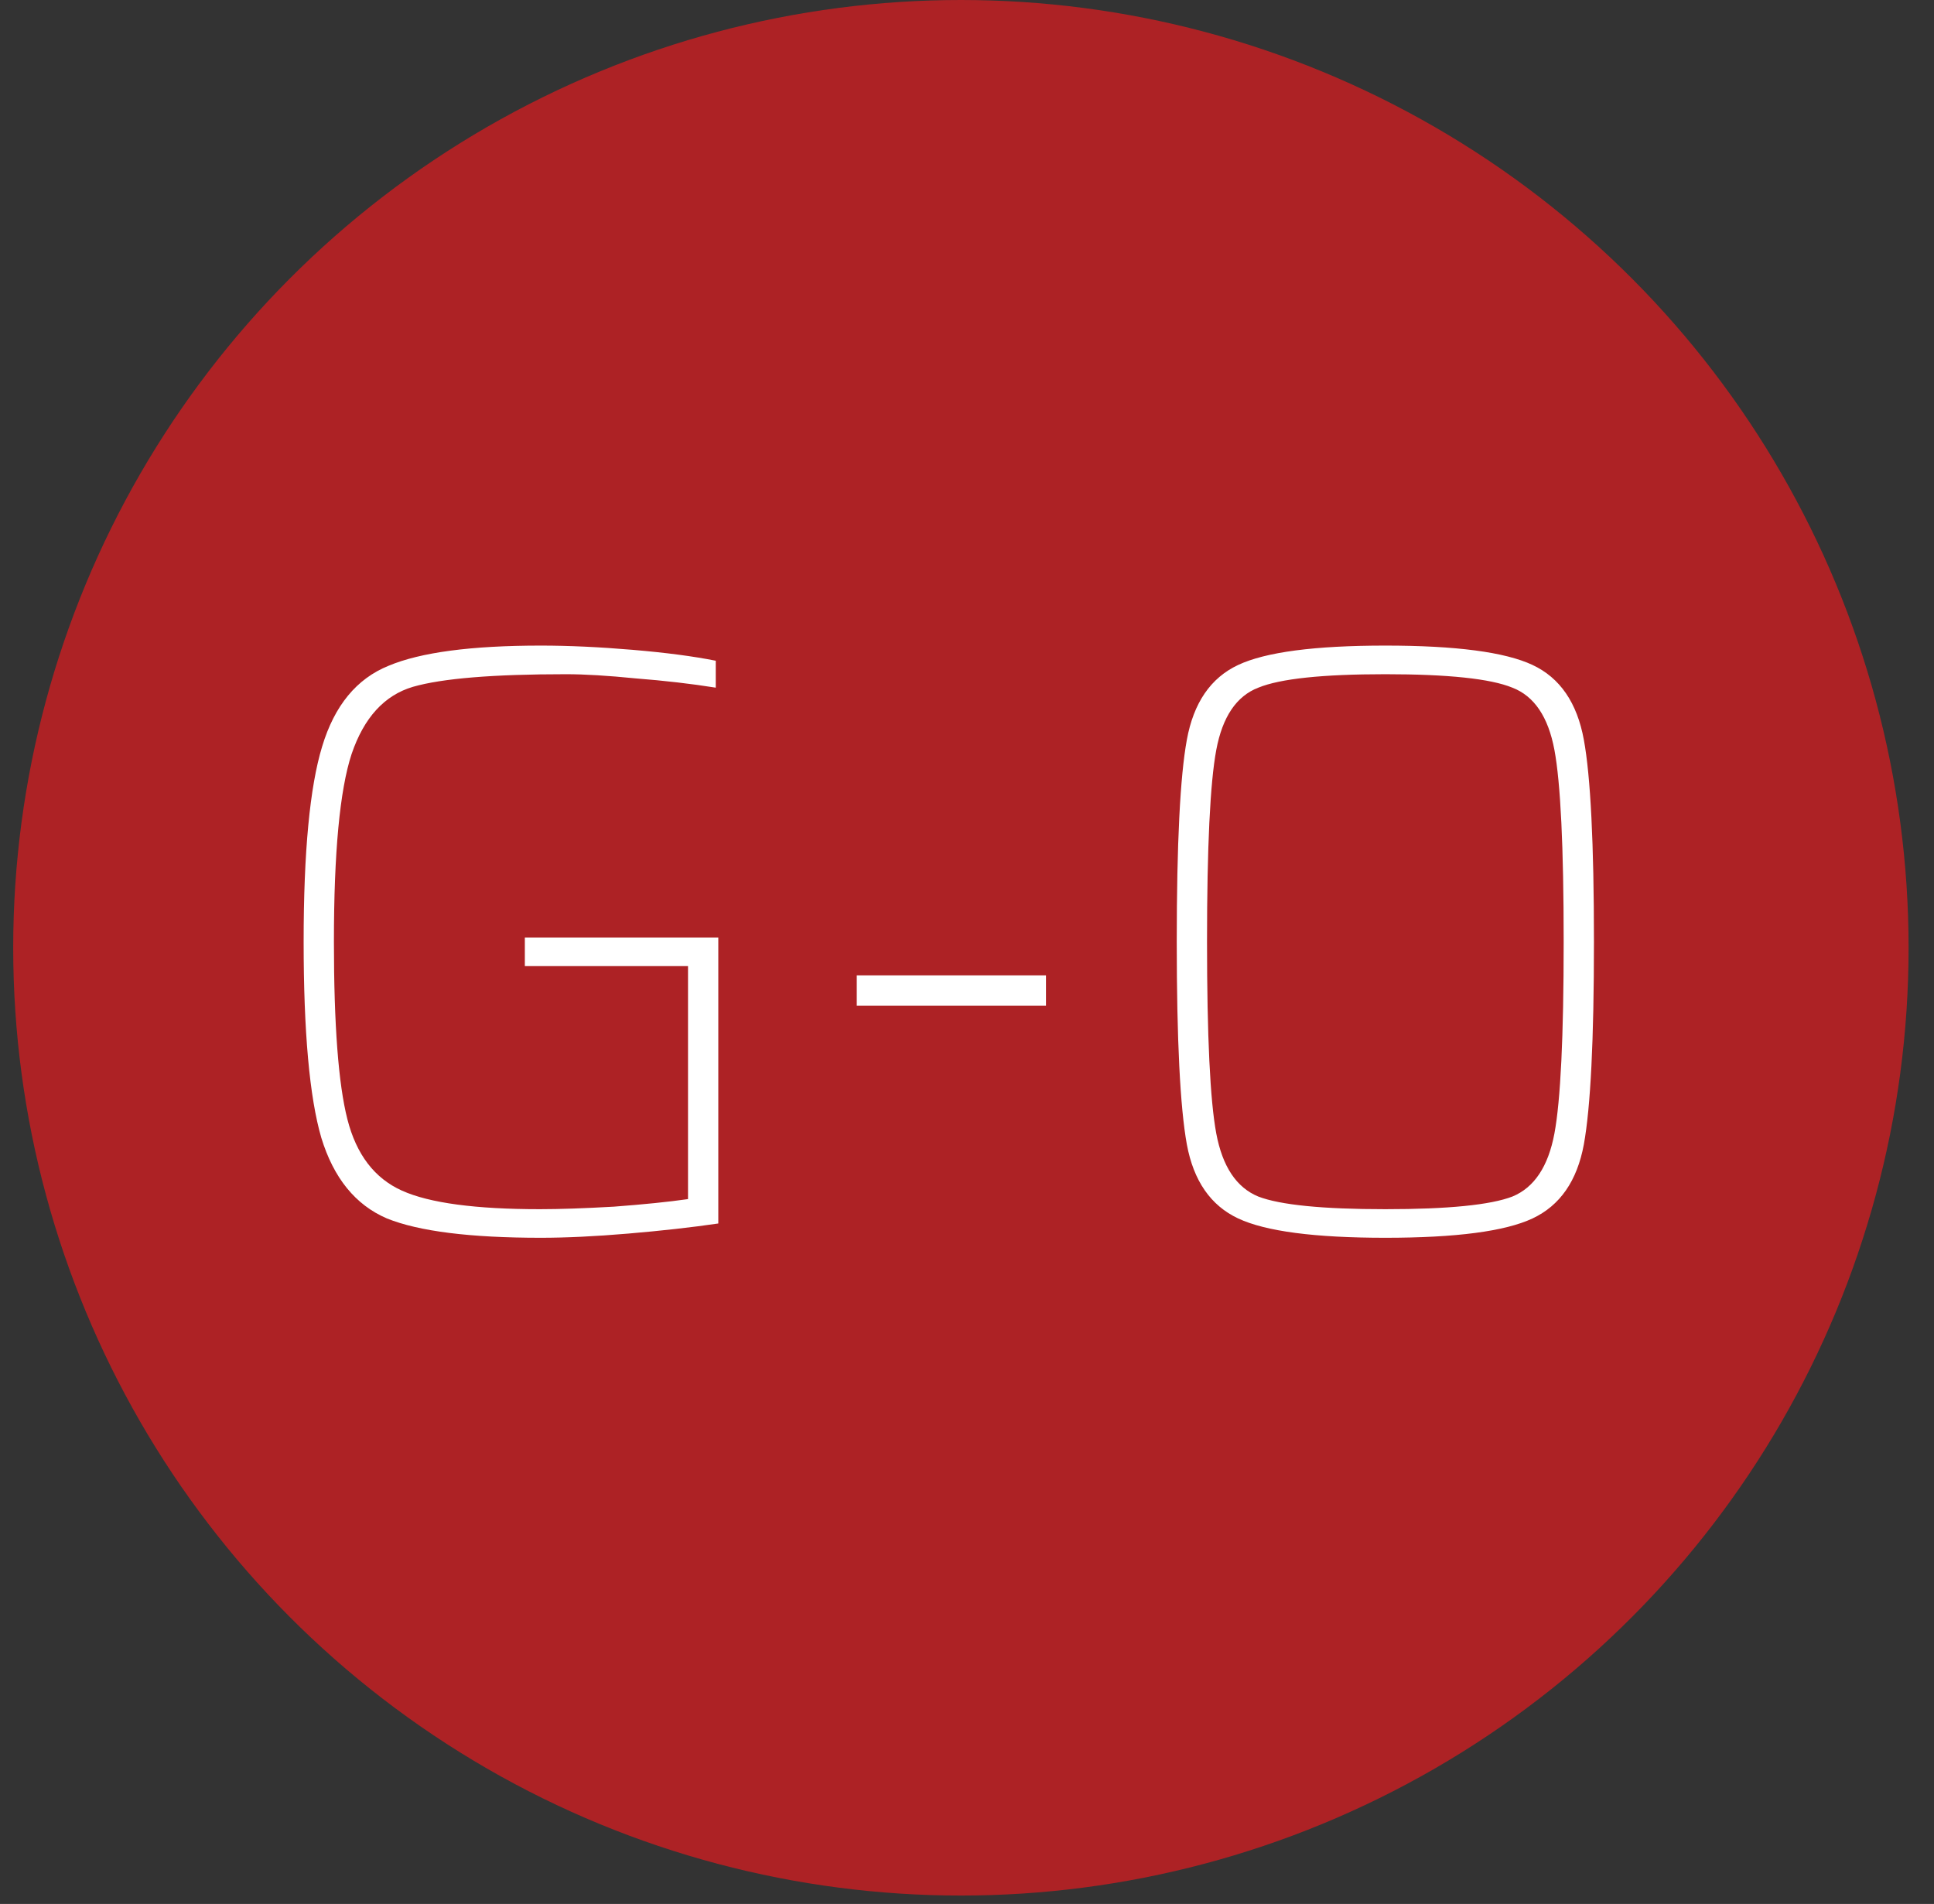 <svg width="64" height="63" viewBox="0 0 64 63" fill="none" xmlns="http://www.w3.org/2000/svg">
<rect x="0" y="0" width="64" height="63" fill="#333333" stroke="none"/>
<circle cx="31.798" cy="31.361" r="31.361" fill="#AD2225"/>
<path d="M17.368 31.967V31.02H23.77V40.484C22.879 40.614 21.886 40.725 20.791 40.818C19.697 40.911 18.732 40.957 17.897 40.957C15.559 40.957 13.861 40.744 12.803 40.317C11.764 39.871 11.04 38.981 10.632 37.645C10.243 36.309 10.048 34.147 10.048 31.16C10.048 28.191 10.252 26.038 10.66 24.702C11.068 23.348 11.801 22.457 12.859 22.03C13.917 21.585 15.596 21.362 17.897 21.362C18.825 21.362 19.836 21.409 20.931 21.502C22.026 21.594 22.944 21.715 23.686 21.863V22.754C22.87 22.624 21.988 22.522 21.042 22.448C20.114 22.355 19.344 22.309 18.732 22.309C16.32 22.309 14.631 22.448 13.666 22.726C12.72 23.005 12.043 23.747 11.634 24.953C11.245 26.14 11.05 28.209 11.05 31.16C11.05 33.906 11.198 35.864 11.495 37.032C11.792 38.202 12.395 38.99 13.304 39.398C14.213 39.807 15.735 40.011 17.869 40.011C18.518 40.011 19.335 39.983 20.318 39.927C21.302 39.853 22.118 39.77 22.768 39.677V31.967H17.368ZM28.352 33.275V32.273H34.614V33.275H28.352ZM45.844 40.957C43.506 40.957 41.882 40.744 40.973 40.317C40.064 39.89 39.498 39.074 39.275 37.867C39.053 36.643 38.941 34.407 38.941 31.16C38.941 27.912 39.053 25.686 39.275 24.48C39.498 23.255 40.064 22.429 40.973 22.003C41.882 21.576 43.506 21.362 45.844 21.362C48.182 21.362 49.806 21.576 50.715 22.003C51.624 22.429 52.19 23.255 52.413 24.48C52.635 25.686 52.747 27.912 52.747 31.16C52.747 34.407 52.635 36.643 52.413 37.867C52.19 39.074 51.624 39.89 50.715 40.317C49.806 40.744 48.182 40.957 45.844 40.957ZM45.844 40.011C47.922 40.011 49.323 39.871 50.047 39.593C50.77 39.296 51.234 38.6 51.439 37.506C51.643 36.411 51.745 34.296 51.745 31.16C51.745 28.024 51.643 25.908 51.439 24.814C51.234 23.719 50.77 23.032 50.047 22.754C49.323 22.457 47.922 22.309 45.844 22.309C43.766 22.309 42.365 22.457 41.641 22.754C40.917 23.032 40.454 23.719 40.249 24.814C40.045 25.908 39.943 28.024 39.943 31.16C39.943 34.296 40.045 36.411 40.249 37.506C40.454 38.6 40.917 39.296 41.641 39.593C42.365 39.871 43.766 40.011 45.844 40.011Z" fill="white"/>
</svg>
